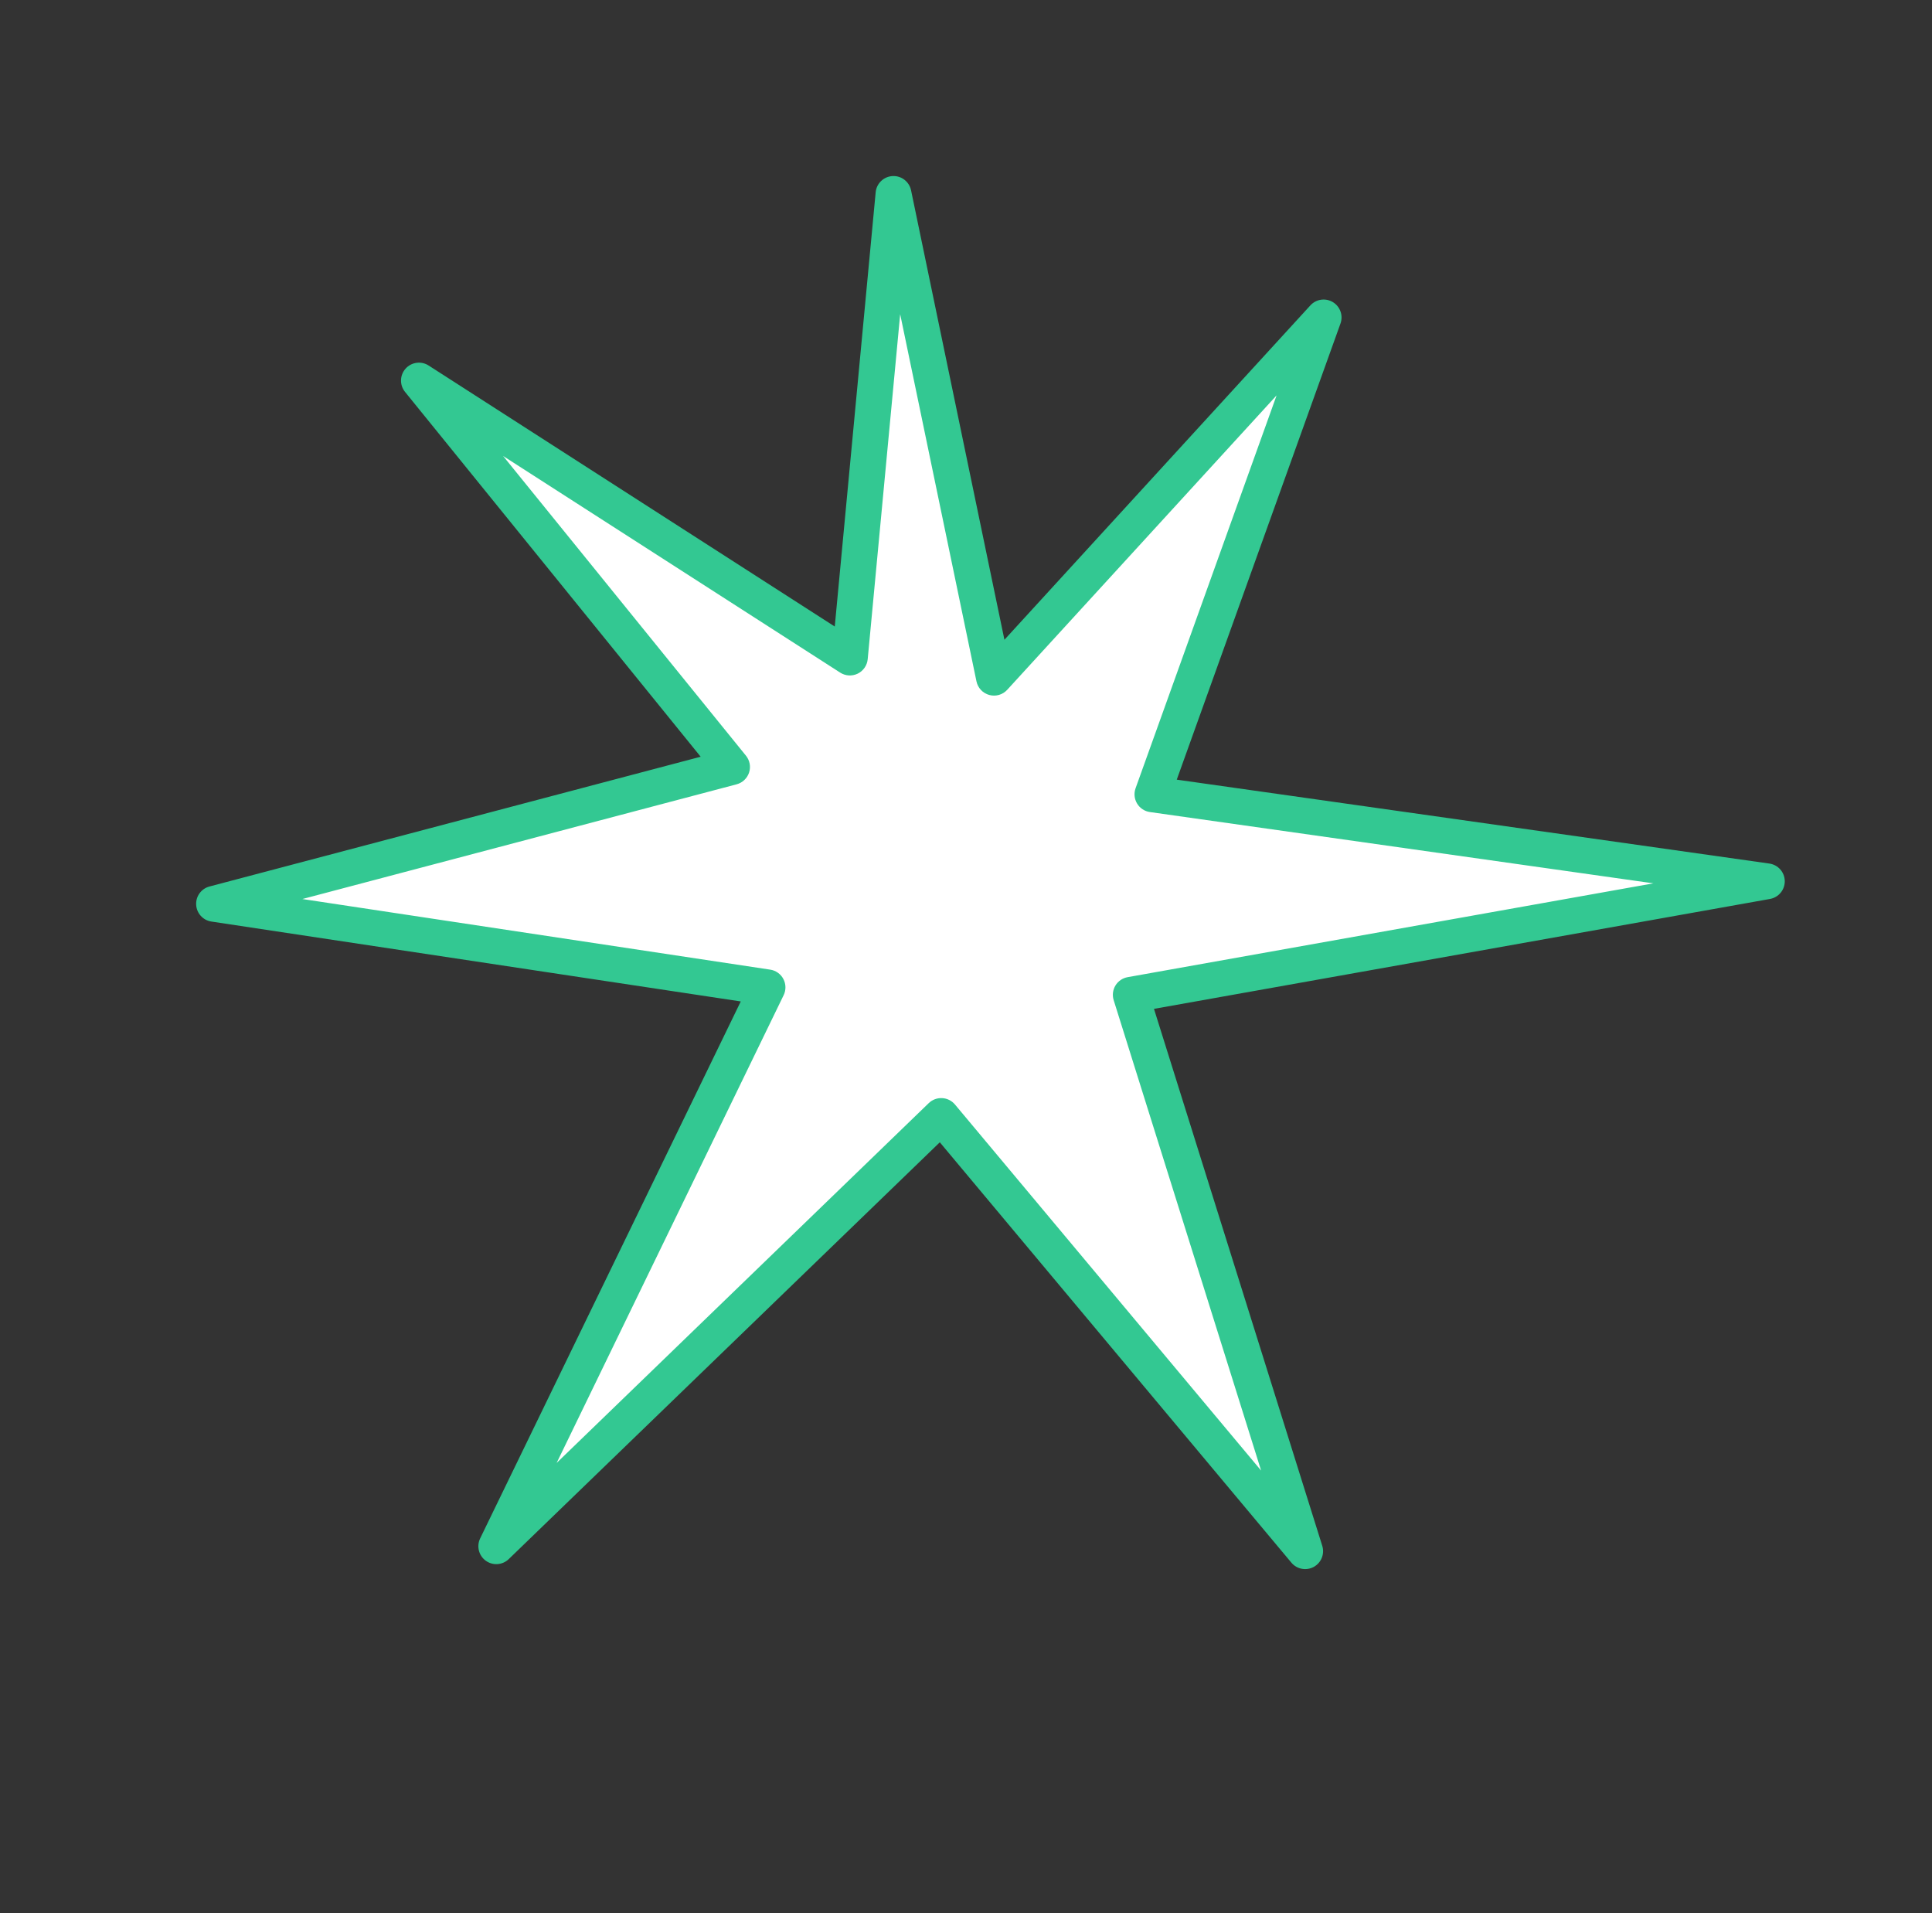 <?xml version="1.0" encoding="UTF-8"?> <svg xmlns="http://www.w3.org/2000/svg" width="101" height="100" viewBox="0 0 101 100" fill="none"><rect x="0" y="0" width="101" height="100" fill="#333333" stroke="none"/> <path d="M69.195 16.593L60.247 41.518L92.367 46.065L59.114 51.997L68.23 81.077L49.204 58.332L25.945 80.818L40.124 51.608L11.19 47.242L38.27 40.089L21.901 19.893L44.428 34.368L46.71 10.138L51.964 35.422L69.195 16.593Z" fill="white"></path> <path fill-rule="evenodd" clip-rule="evenodd" d="M69.679 15.791C70.061 16.022 70.228 16.49 70.077 16.91L61.518 40.751L92.498 45.137C92.954 45.202 93.295 45.588 93.303 46.048C93.311 46.508 92.984 46.906 92.531 46.987L60.327 52.732L69.124 80.797C69.258 81.224 69.072 81.685 68.68 81.9C68.287 82.114 67.798 82.022 67.511 81.679L49.131 59.706L26.596 81.492C26.27 81.808 25.763 81.844 25.395 81.577C25.027 81.311 24.904 80.818 25.102 80.409L38.725 52.344L11.05 48.168C10.611 48.102 10.279 47.736 10.255 47.292C10.23 46.849 10.521 46.449 10.951 46.336L36.629 39.553L21.173 20.483C20.884 20.126 20.896 19.611 21.203 19.268C21.51 18.925 22.021 18.856 22.408 19.105L43.639 32.748L45.778 10.05C45.821 9.589 46.196 9.229 46.658 9.203C47.121 9.177 47.533 9.494 47.628 9.948L52.509 33.439L68.504 15.961C68.805 15.632 69.297 15.561 69.679 15.791ZM66.737 20.667L52.655 36.055C52.418 36.314 52.055 36.419 51.716 36.325C51.377 36.232 51.118 35.957 51.047 35.613L47.059 16.423L45.361 34.456C45.33 34.782 45.132 35.068 44.838 35.211C44.544 35.354 44.197 35.333 43.922 35.156L26.301 23.834L38.997 39.499C39.197 39.746 39.259 40.077 39.16 40.38C39.061 40.682 38.816 40.913 38.509 40.995L15.808 46.991L40.264 50.682C40.559 50.726 40.815 50.908 40.953 51.172C41.092 51.435 41.097 51.749 40.967 52.017L29.099 76.466L48.553 57.658C48.74 57.478 48.994 57.383 49.253 57.397C49.513 57.41 49.756 57.531 49.923 57.731L65.928 76.865L58.22 52.277C58.14 52.02 58.174 51.741 58.313 51.511C58.453 51.281 58.685 51.122 58.95 51.075L86.435 46.171L60.116 42.445C59.837 42.406 59.59 42.243 59.445 42.002C59.299 41.76 59.27 41.466 59.365 41.201L66.737 20.667Z" fill="#33C892"></path> </svg> 